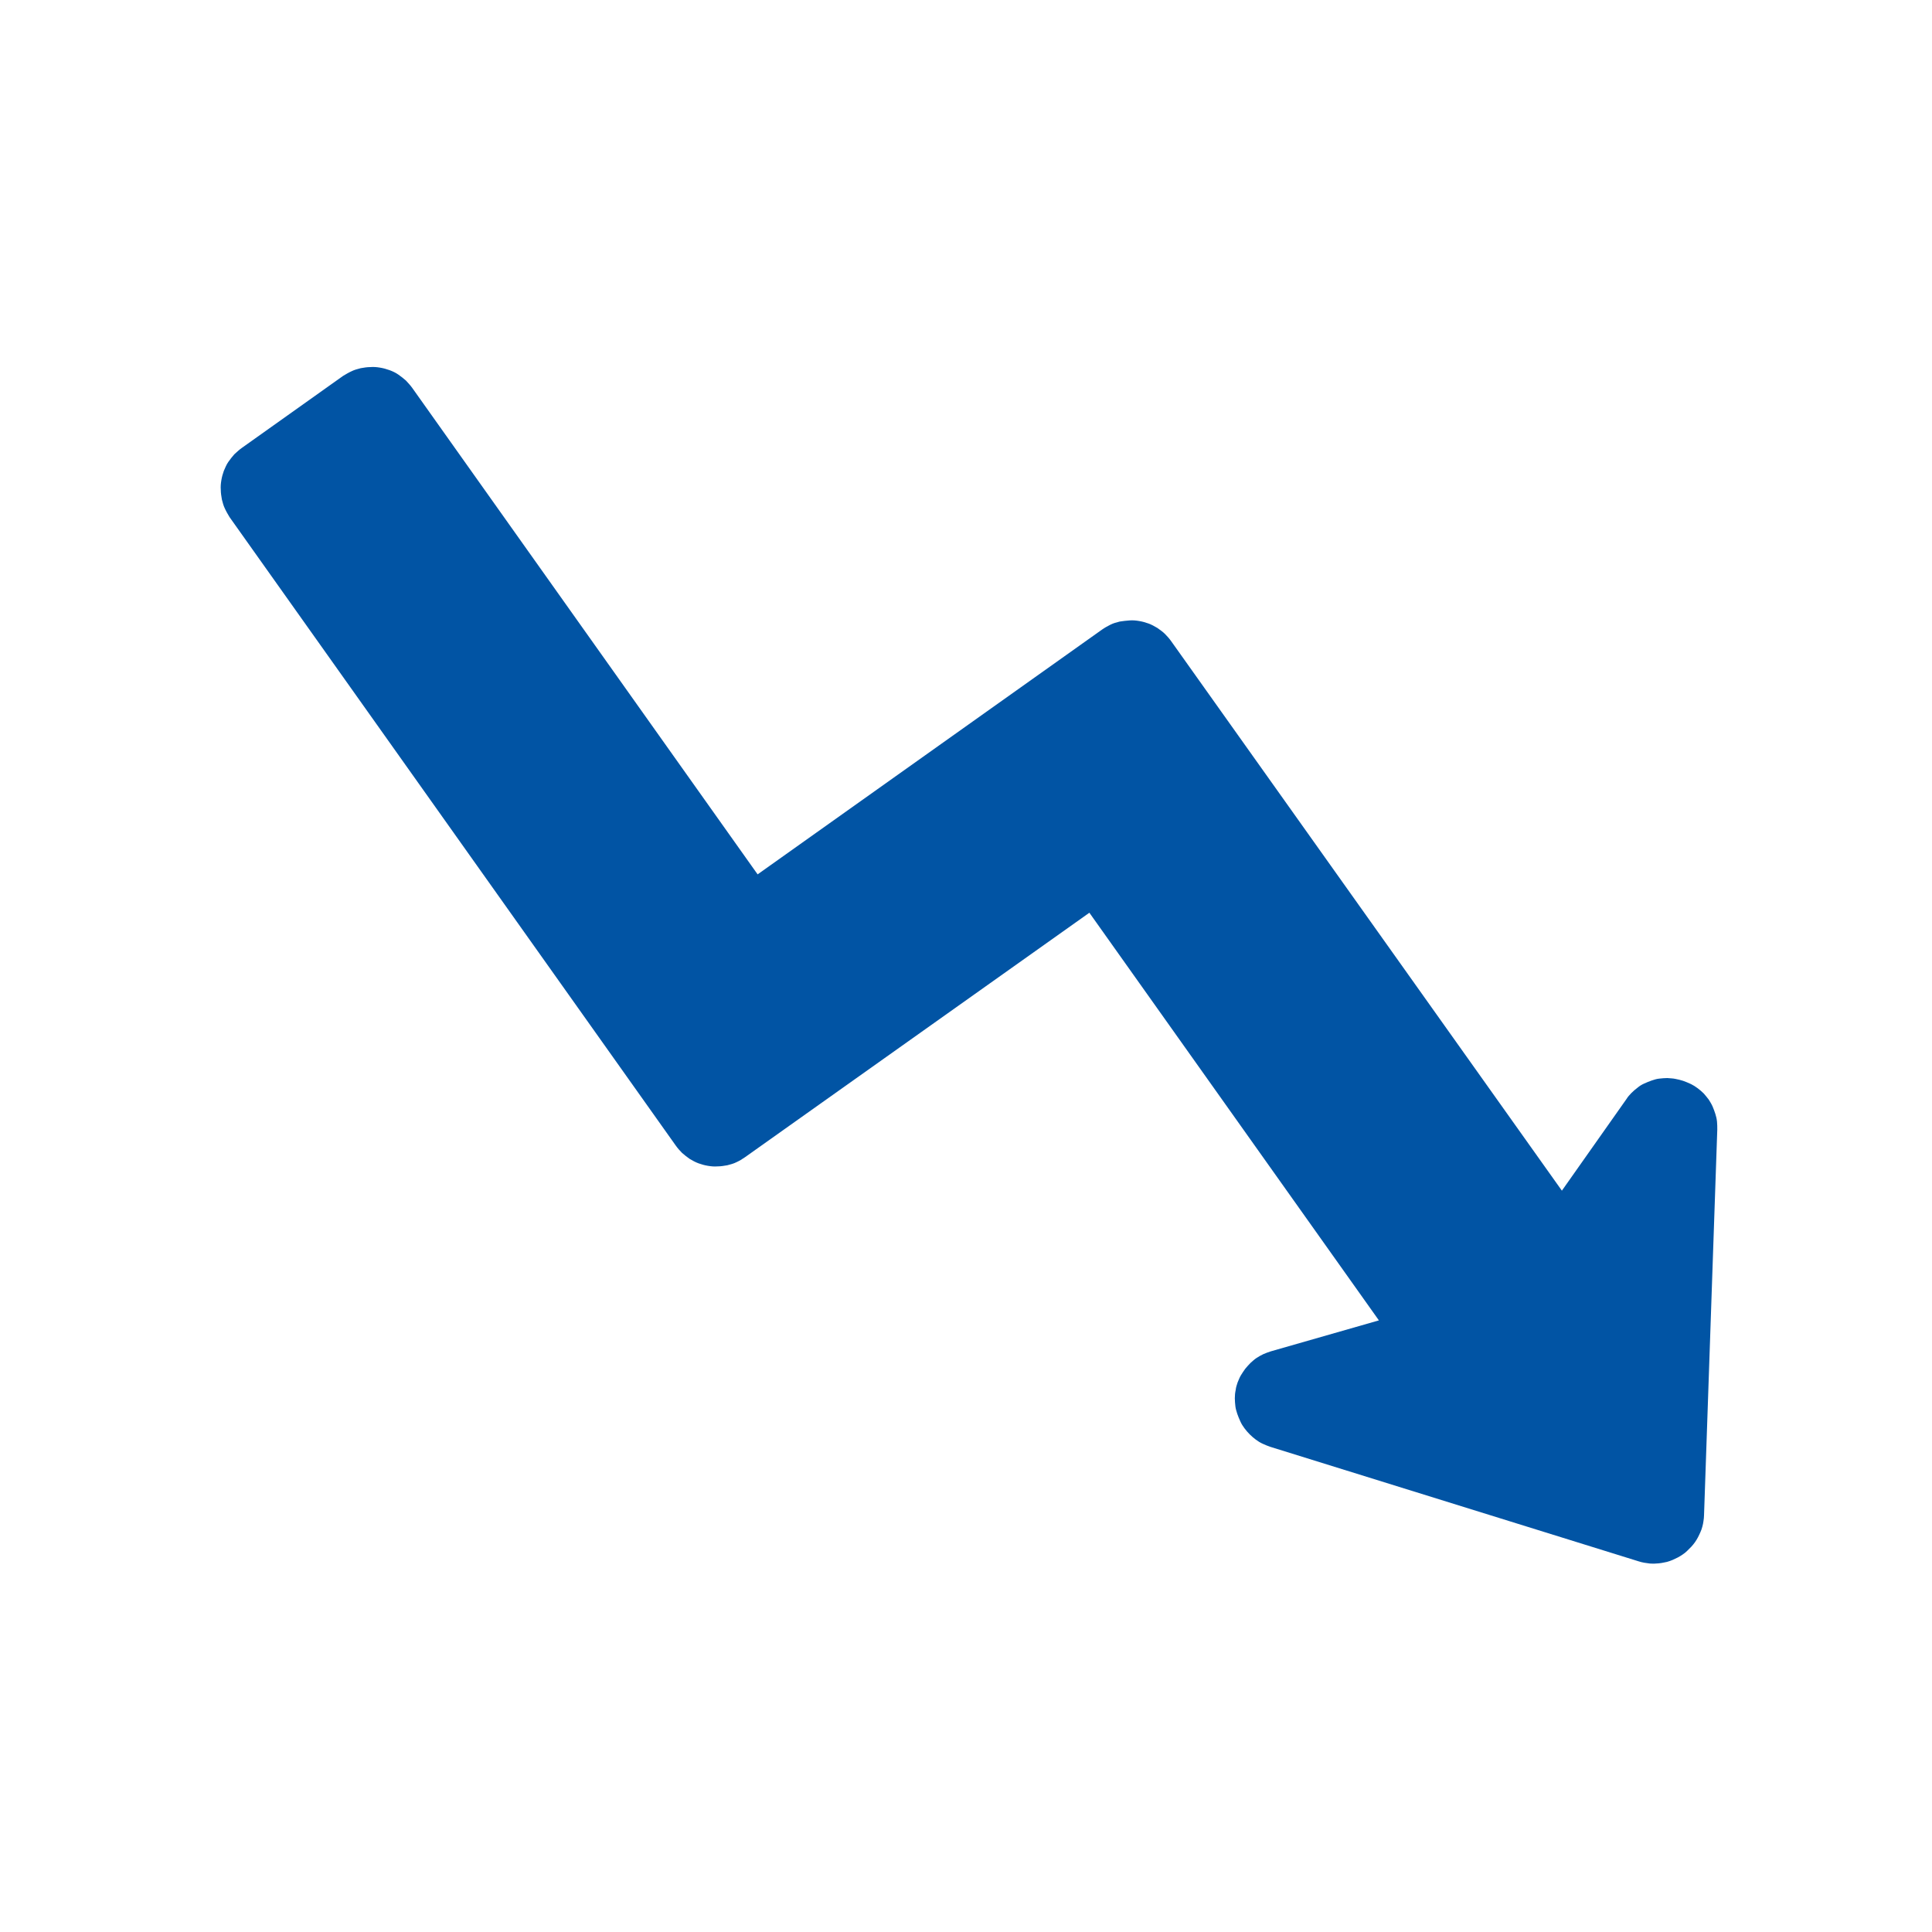 <?xml version="1.0" encoding="utf-8"?>
<!-- Generator: Adobe Illustrator 29.6.0, SVG Export Plug-In . SVG Version: 9.03 Build 0)  -->
<svg version="1.0" id="Capa_1" xmlns="http://www.w3.org/2000/svg" xmlns:xlink="http://www.w3.org/1999/xlink" x="0px" y="0px"
	 viewBox="0 0 700 700" style="enable-background:new 0 0 700 700;" xml:space="preserve">
<style type="text/css">
	.st0{clip-path:url(#SVGID_00000070815073754531594750000002631517330155989172_);}
	.st1{fill:#0154A4;}
</style>
<g>
	<defs>
		<rect id="SVGID_1_" x="80" y="132" width="542.6" height="434.7"/>
	</defs>
	<clipPath id="SVGID_00000155868829449834944170000006496360988821548699_">
		<use xlink:href="#SVGID_1_"  style="overflow:visible;"/>
	</clipPath>
	<g style="clip-path:url(#SVGID_00000155868829449834944170000006496360988821548699_);">
		<path class="st1" d="M609.8,391.6c-0.9-0.3-1.8-0.5-2.8-0.7c-0.9-0.2-1.9-0.2-2.9-0.3c-1,0-1.9,0.1-2.9,0.2
			c-1,0.1-1.9,0.4-2.8,0.7c-0.9,0.3-1.8,0.7-2.7,1.1c-0.9,0.4-1.7,0.9-2.4,1.5c-0.8,0.6-1.5,1.2-2.2,1.9c-0.7,0.7-1.3,1.4-1.8,2.2
			l-23.4,33.2L424.4,232.4c-0.7-1-1.5-1.9-2.3-2.7s-1.8-1.5-2.8-2.2c-1-0.6-2.1-1.2-3.2-1.6c-1.1-0.4-2.2-0.7-3.4-0.9
			c-1.2-0.2-2.3-0.3-3.5-0.2s-2.3,0.2-3.5,0.4c-1.2,0.3-2.3,0.6-3.3,1.1s-2.1,1.1-3.1,1.8l-124.8,88.7L149.4,140.6
			c-0.7-1-1.5-1.8-2.3-2.7c-0.9-0.8-1.8-1.5-2.8-2.2s-2.1-1.2-3.2-1.6c-1.1-0.4-2.2-0.7-3.4-0.9c-1.2-0.2-2.3-0.3-3.5-0.2
			c-1.2,0-2.3,0.2-3.5,0.4c-1.2,0.3-2.3,0.6-3.3,1.1c-1.1,0.5-2.1,1.1-3.1,1.7l-36.7,26.1c-1,0.7-1.8,1.5-2.7,2.3
			c-0.8,0.9-1.5,1.8-2.2,2.8s-1.1,2.1-1.6,3.2c-0.4,1.1-0.7,2.2-0.9,3.4c-0.2,1.2-0.3,2.3-0.2,3.5c0,1.2,0.2,2.3,0.4,3.5
			c0.3,1.2,0.6,2.3,1.1,3.3c0.5,1.1,1.1,2.1,1.7,3.1l161.6,227.6c0.7,1,1.5,1.9,2.3,2.7c0.9,0.8,1.8,1.5,2.8,2.2
			c1,0.6,2.1,1.2,3.2,1.6c1.1,0.4,2.2,0.7,3.4,0.9c1.2,0.2,2.3,0.3,3.5,0.2c1.2,0,2.3-0.2,3.5-0.4c1.2-0.3,2.3-0.6,3.3-1.1
			c1.1-0.5,2.1-1.1,3.1-1.8l124.8-88.6l104.9,147.7l-39.1,11.2c-0.9,0.3-1.8,0.6-2.7,1c-0.9,0.4-1.7,0.9-2.5,1.4
			c-0.8,0.5-1.5,1.2-2.2,1.8c-0.7,0.7-1.3,1.4-1.9,2.1c-0.6,0.8-1.1,1.6-1.6,2.4c-0.5,0.8-0.8,1.7-1.2,2.6c-0.3,0.9-0.6,1.8-0.7,2.8
			c-0.2,0.9-0.3,1.9-0.3,2.9c0,1,0.1,1.9,0.2,2.9c0.1,0.9,0.4,1.9,0.7,2.8c0.3,0.9,0.7,1.8,1.1,2.7s0.9,1.7,1.5,2.5
			c0.6,0.8,1.2,1.5,1.9,2.2c0.7,0.7,1.4,1.3,2.2,1.9c0.8,0.6,1.6,1.1,2.5,1.5c0.9,0.4,1.8,0.8,2.7,1.1l133.5,41.5
			c0.7,0.2,1.3,0.4,2,0.5c0.7,0.1,1.4,0.2,2.1,0.3c0.7,0,1.4,0.1,2.1,0c0.7,0,1.4-0.1,2.1-0.2s1.4-0.3,2-0.4c0.7-0.2,1.3-0.4,2-0.7
			c0.6-0.3,1.3-0.6,1.9-0.9c0.6-0.3,1.2-0.7,1.8-1.1c0.6-0.4,1.1-0.8,1.6-1.3c0.5-0.5,1-1,1.5-1.5c0.5-0.5,0.9-1.1,1.3-1.6
			c0.4-0.6,0.8-1.2,1.1-1.8s0.6-1.2,0.9-1.9c0.3-0.6,0.5-1.3,0.7-2c0.2-0.7,0.3-1.3,0.4-2c0.1-0.7,0.2-1.4,0.2-2.1l4.8-139.7
			c0-1,0-1.9-0.1-2.9c-0.1-1-0.3-1.9-0.6-2.8c-0.3-0.9-0.6-1.8-1-2.7c-0.4-0.9-0.9-1.7-1.4-2.5c-0.6-0.8-1.2-1.5-1.8-2.2
			c-0.7-0.7-1.4-1.3-2.2-1.9s-1.6-1.1-2.4-1.5C611.6,392.3,610.7,391.9,609.8,391.6z"/>
	</g>
</g>
</svg>
